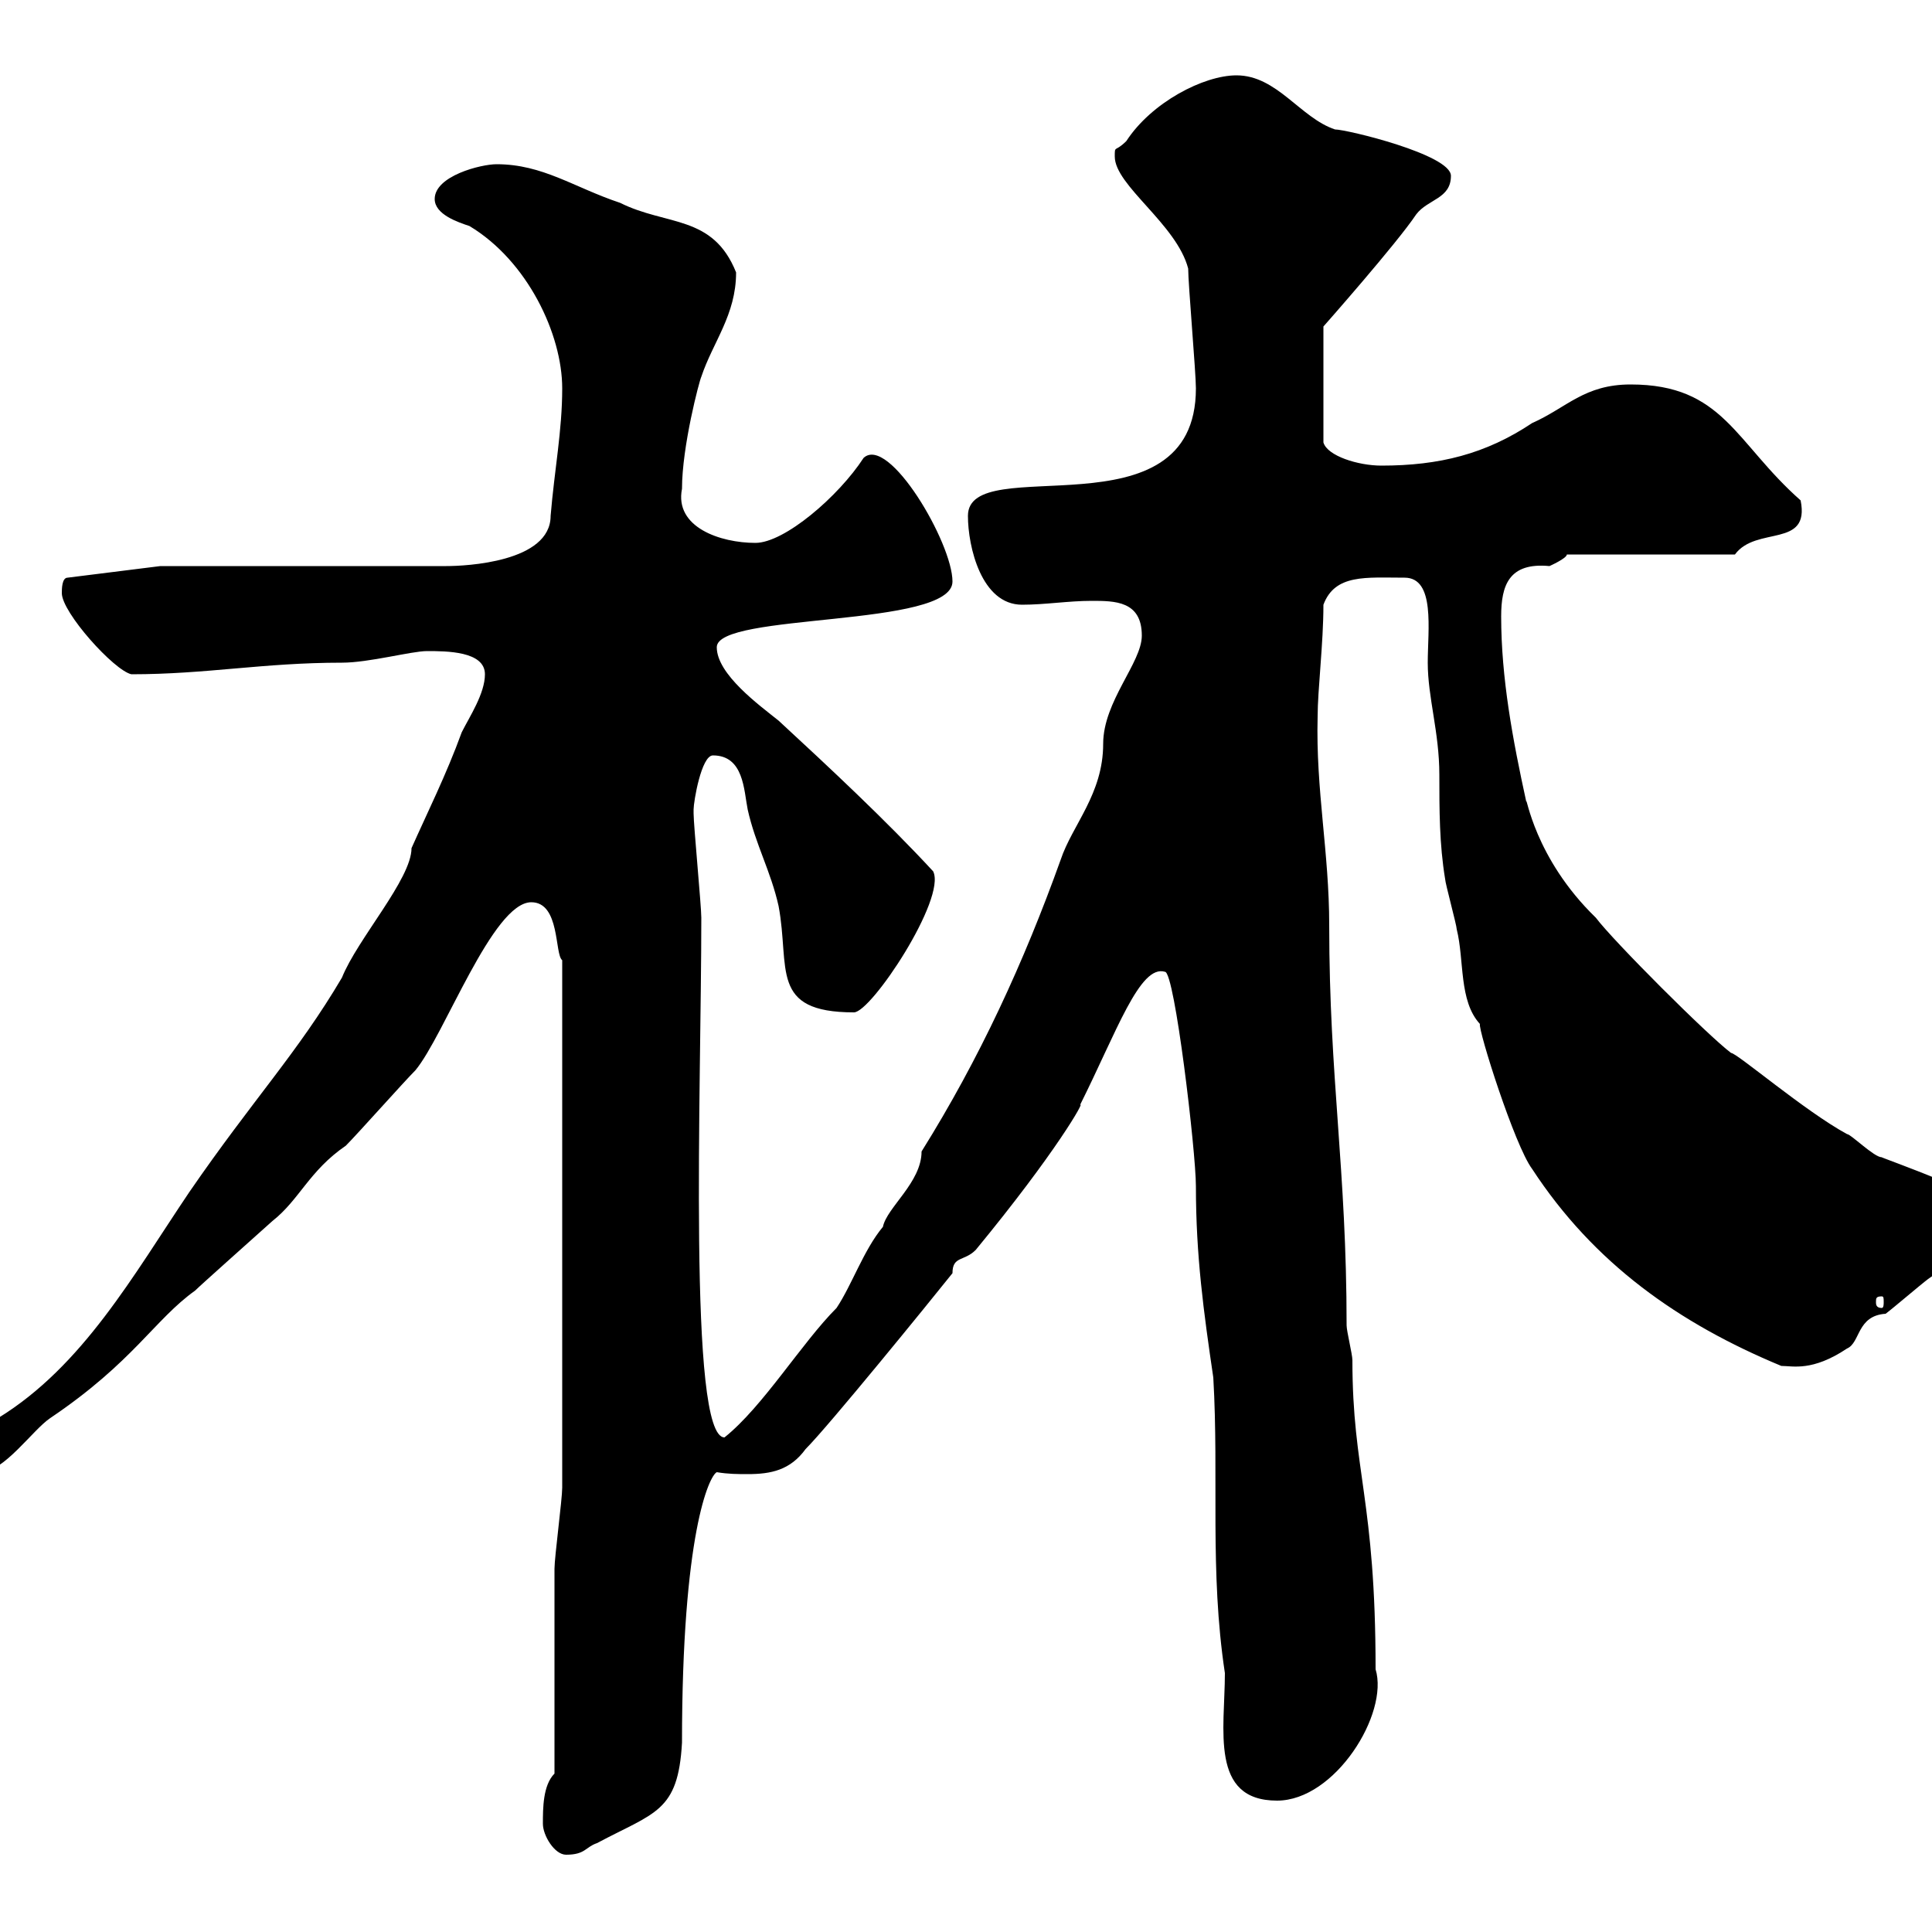 <svg xmlns="http://www.w3.org/2000/svg" xmlns:xlink="http://www.w3.org/1999/xlink" width="300" height="300"><path d="M84.30 283.20C84.30 285 86.10 288 87.90 288C90.90 288 90.90 286.80 92.70 286.20C101.70 281.40 105.30 281.40 105.90 270.60C105.90 238.20 110.10 229.20 111.30 228.60C113.10 228.90 114.60 228.90 116.10 228.90C119.70 228.90 122.70 228.30 125.10 225C128.70 221.40 144.30 202.20 147.90 197.70C147.90 195 149.70 195.90 151.50 194.10C164.10 178.80 168.60 170.70 167.70 171.60C173.40 160.20 177 149.70 180.90 150.90C182.40 150.90 185.70 178.80 185.70 184.20C185.70 195 186.90 203.70 188.40 213.90C189.30 229.50 187.80 243.90 190.20 259.80C190.20 268.50 187.80 279.60 198.30 279.60C207.30 279.60 215.70 266.10 213.60 259.20C213.60 232.80 210 228.60 210 211.20C210 210.30 209.10 206.70 209.10 205.80C209.10 181.50 206.40 167.40 206.40 143.70C206.40 132.30 204.30 122.70 204.60 111.30C204.60 107.10 205.50 99.90 205.50 93.90C207.30 89.10 212.10 89.70 218.10 89.70C222.90 89.70 221.70 97.80 221.70 102.90C221.70 108.30 223.50 113.70 223.50 120.30C223.50 125.70 223.50 131.10 224.40 136.50C224.40 137.10 226.20 143.70 226.20 144.30C227.40 149.10 226.50 155.40 229.80 159C229.50 159.90 235.20 177.90 237.90 181.50C247.50 196.20 260.70 205.50 276.60 212.10C278.40 212.10 281.40 213 286.80 209.40C288.90 208.50 288.30 204.30 292.80 204C294 203.10 298.20 199.50 299.40 198.60C301.80 196.80 310.80 192.30 310.80 188.70C310.80 186.30 291.90 179.70 292.20 179.70C291 179.70 287.40 176.10 286.80 176.10C280.20 172.50 269.70 163.50 268.80 163.50C265.20 160.80 250.50 146.10 247.80 142.50C238.20 133.20 237 123.30 237 124.50C234.90 114.90 233.10 105.30 233.10 95.70C233.10 90.90 234.30 87.30 240.60 87.90C240.60 87.90 243.30 86.70 243.30 86.10L269.40 86.10C272.70 81.60 281.10 85.20 279.60 77.70C269.40 68.70 267.60 59.70 253.20 59.70C246 59.70 243.30 63.30 237.90 65.70C230.70 70.50 223.50 72.30 214.50 72.30C210.90 72.30 206.10 70.80 205.50 68.70L205.50 50.70C205.50 50.70 216.90 37.80 219.90 33.30C221.70 30.90 225.30 30.90 225.30 27.30C225.30 24 209.10 20.10 207.30 20.10C201.90 18.30 198.30 11.70 192 11.70C186.90 11.70 178.80 15.90 174.90 21.90C173.10 23.70 173.10 22.50 173.10 24.30C173.10 28.80 182.70 34.80 184.50 41.70C184.50 44.10 185.70 57.90 185.70 60.30C185.70 83.70 150.30 69.90 150.30 80.10C150.30 84.90 152.40 93.90 158.70 93.90C162.30 93.90 165.90 93.30 169.50 93.30C173.10 93.30 177.30 93.30 177.30 98.70C177.30 102.90 171.30 108.90 171.30 115.50C171.30 123.30 166.50 128.10 164.70 133.50C159 149.40 152.10 164.40 143.10 178.80C143.10 183.60 137.70 187.50 137.10 190.50C134.10 194.10 132.30 199.50 129.90 203.10C124.50 208.50 118.50 218.40 112.50 223.20C106.80 223.20 108.90 168.90 108.90 142.50C108.90 140.70 107.70 128.10 107.70 126.30C107.70 126.30 107.70 125.70 107.70 125.70C107.70 124.50 108.90 117.30 110.70 117.30C115.50 117.30 115.50 122.70 116.10 125.70C117.30 131.10 119.70 135.30 120.90 140.70C122.70 150.30 119.40 157.20 132.60 157.20C135.30 157.20 147 139.50 144.90 135.30C137.70 127.50 128.70 119.10 120.90 111.90C117.90 109.50 111.30 104.70 111.30 100.50C111.30 95.10 147.90 97.50 147.90 90.30C147.90 84.30 138 67.50 134.10 71.10C130.20 77.10 121.80 84.30 117.30 84.30C111.90 84.30 104.70 81.90 105.90 75.90C105.90 69.30 108.60 59.10 108.90 58.50C110.70 53.10 114.30 48.90 114.30 42.30C110.70 33.30 103.50 35.10 96.30 31.50C89.10 29.10 84.30 25.50 77.10 25.50C74.70 25.50 67.50 27.30 67.50 30.90C67.50 33.30 71.10 34.50 72.90 35.10C81.90 40.50 87.30 51.90 87.30 60.30C87.30 66.90 86.10 72.90 85.50 80.10C85.50 87.30 72.30 87.90 69.30 87.90L24.90 87.90L10.50 89.70C9.60 89.70 9.60 91.50 9.60 92.10C9.60 95.10 17.70 104.10 20.40 104.70C32.10 104.70 40.80 102.90 53.10 102.90C57.30 102.90 63.90 101.10 66.30 101.10C69.30 101.10 75.30 101.10 75.30 104.70C75.30 107.70 72.90 111.30 71.70 113.70C69.30 120.30 66.30 126.30 63.90 131.70C63.90 136.50 55.50 145.80 53.10 151.80C46.20 163.50 39.30 170.70 29.40 185.10C20.70 198 12.90 212.10-0.30 220.20C-1.20 221.40-10.20 225.60-10.20 226.80C-10.20 226.80-10.20 229.20-10.20 229.20C-6.90 229.20-8.70 227.10-5.70 227.40C-4.80 228.30-3.90 228.60-3 228.60C0.60 228.60 5.10 222 7.80 220.20C20.70 211.50 24 204.90 30.30 200.40C31.20 199.50 39.30 192.30 42.30 189.60C46.50 186.30 48 181.80 53.70 177.90C55.50 176.10 62.70 168 64.50 166.20C69 160.80 76.50 140.10 82.50 140.10C87 140.10 86.10 148.20 87.30 149.10L87.30 231C87.30 232.80 86.10 241.80 86.10 243.60C86.10 248.40 86.10 270.60 86.10 275.40C84.30 277.20 84.30 280.80 84.30 283.20ZM292.20 201.30C292.50 201.30 292.50 201.60 292.50 202.20C292.50 202.50 292.50 203.10 292.20 203.10C291.30 203.10 291.30 202.50 291.30 202.20C291.30 201.60 291.30 201.30 292.20 201.30Z"/></svg>
